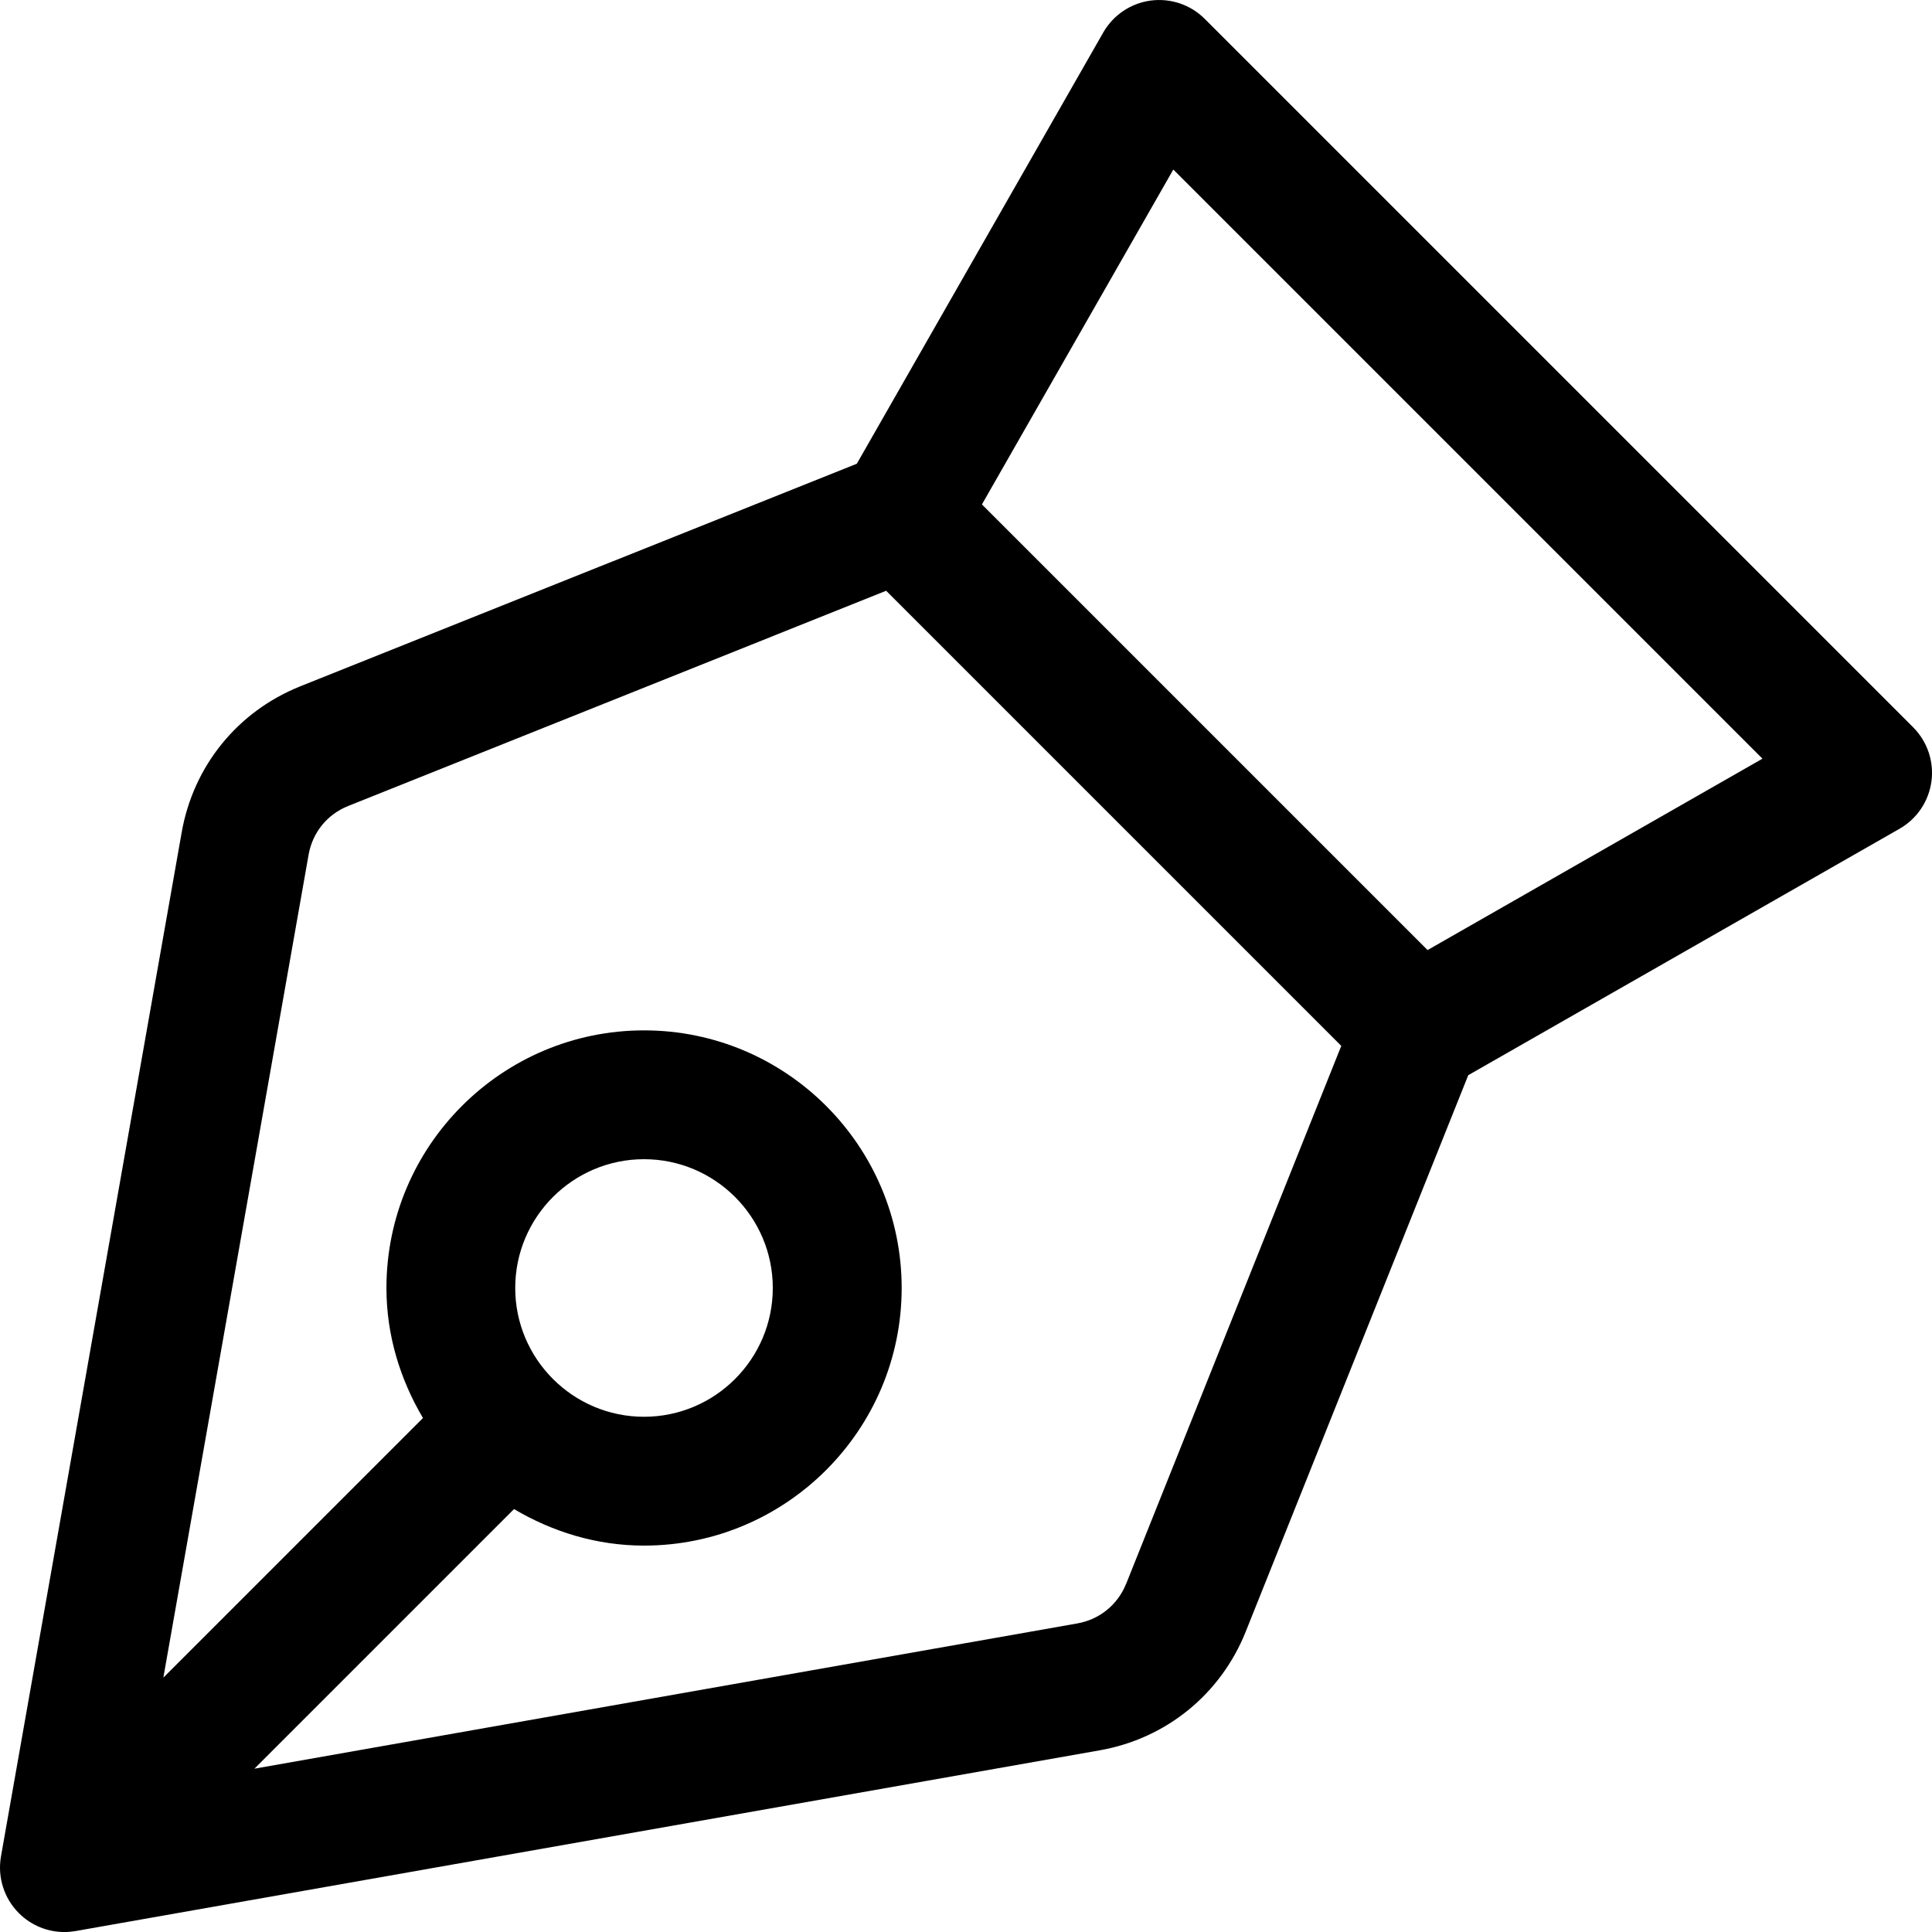 <svg xmlns="http://www.w3.org/2000/svg" id="Layer_1" data-name="Layer 1" viewBox="0 0 512 512"><path id="Pen_Nib" data-name="Pen Nib" d="M507,192.73L319.27,5c-3.76-3.76-9.02-5.54-14.34-4.85-5.26,.71-9.9,3.83-12.55,8.45l-65.31,114.29-147.51,59c-16.57,6.63-28.3,21.08-31.4,38.64L.26,491.96c-.97,5.48,.8,11.1,4.74,15.04,3.23,3.24,7.59,5.01,12.07,5.01,.98,0,1.97-.09,2.96-.26l271.42-47.9c17.57-3.1,32.02-14.83,38.66-31.4l58.99-147.51,114.3-65.31c4.62-2.64,7.74-7.28,8.45-12.55,.71-5.28-1.09-10.58-4.85-14.34h0Zm-208.58,227.02c-2.22,5.52-7.03,9.43-12.89,10.47h0l-218.11,38.5,68.8-68.8c10.15,6,21.83,9.68,34.46,9.68,37.64,0,68.27-30.62,68.27-68.27s-30.62-68.27-68.27-68.27-68.27,30.62-68.27,68.27c0,12.62,3.68,24.3,9.68,34.46l-68.8,68.8,38.5-218.12c1.04-5.85,4.94-10.67,10.47-12.87l142.58-57.04,120.61,120.61-57.02,142.59Zm-161.88-78.42c0-18.82,15.31-34.13,34.13-34.13s34.13,15.31,34.13,34.13-15.31,34.13-34.13,34.13-34.13-15.31-34.13-34.13Zm241.78-89.55l-118.1-118.1,50.72-88.75,156.13,156.13-88.75,50.72Z"></path></svg>